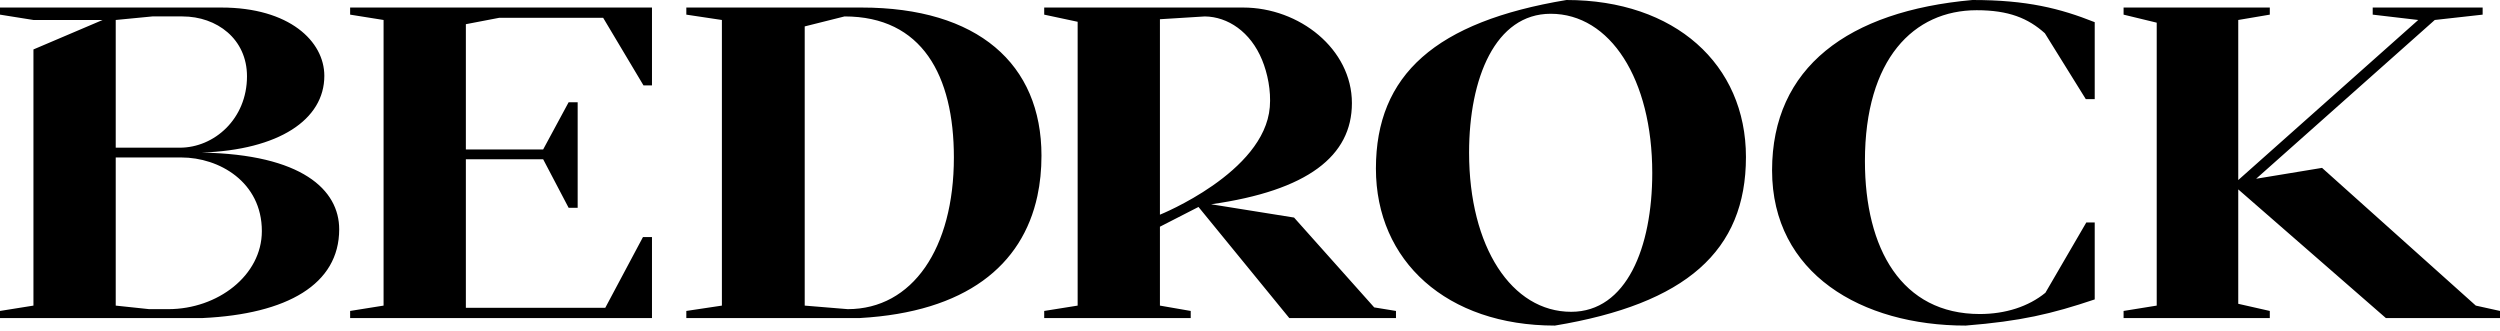 <svg width="400" height="53" viewBox="0 0 400 53" fill="none" xmlns="http://www.w3.org/2000/svg">
<path fill-rule="evenodd" clip-rule="evenodd" d="M315.597 0C324.327 0 329.615 1.348 335.155 3.549V15.862H333.728L327.181 5.323C324.495 2.91 321.389 1.635 316.268 1.635C306.195 1.635 298.388 9.439 298.388 25.762C298.388 39.814 304.264 50.244 316.772 50.244C320.885 50.244 324.578 49.041 327.265 46.841L333.812 35.591H335.155V47.906C328.188 50.248 323.319 51.383 314.506 52.093C297.885 52.093 283.531 43.789 283.531 27.253C283.531 10.787 295.702 1.775 315.597 0ZM250.633 0C267.983 0 279.352 10.29 279.352 25.124C279.352 40.169 269.751 48.615 248.78 52.093C231.515 52.093 220.146 41.802 220.146 26.969C220.146 11.923 229.747 3.477 250.633 0ZM363.168 1.206V2.342L358.12 3.197V28.809L386.918 3.197L379.633 2.342V1.206H397.223V2.342L389.564 3.197L360.981 28.6L371.527 26.86L396.128 48.895L400 49.751V50.886H381.738L358.12 30.302V48.608L363.168 49.751V50.886H339.773V49.751L345.075 48.895V3.627L339.773 2.342V1.206H363.168ZM35.415 1.206C46.287 1.206 51.893 6.6 51.893 12.136C51.893 19.162 44.588 23.988 32.272 24.414C48.325 24.698 54.271 30.376 54.271 36.692C54.271 45.493 45.947 50.248 32.442 50.886H0V49.751L5.351 48.896V7.911L16.423 3.197H5.351L0 2.342V1.206H35.415ZM104.317 1.206V13.663H102.958L96.502 2.843H79.901L74.538 3.871V23.914H86.904L90.982 16.358H92.426V33.25H90.982L86.904 25.479H74.538V49.251H96.842L102.873 37.933H104.317V50.886H56.021V49.751L61.372 48.896V3.197L56.021 2.342V1.206H104.317ZM137.842 1.206C156.443 1.206 166.636 10.22 166.636 24.911C166.636 27.171 166.42 29.326 165.982 31.359C163.588 42.473 154.533 49.926 137.587 50.886H109.812V49.751L115.503 48.896V3.197L109.812 2.342V1.206H137.842ZM198.894 1.206C207.897 1.206 216.306 7.841 216.306 16.499C216.306 24.945 209.246 30.497 193.778 32.683L207.048 34.809L219.873 49.183L223.356 49.751V50.886H206.284L191.759 33.112L185.589 36.273V48.896L190.515 49.751V50.886H167.073V49.751L172.424 48.896V3.485L167.073 2.342V1.206H198.894ZM248.106 2.203C239.264 2.203 235.053 12.491 235.053 24.414C235.053 39.531 241.875 49.889 251.391 49.889C260.234 49.889 264.361 39.602 264.361 27.679C264.361 12.633 257.624 2.203 248.106 2.203ZM135.124 2.629L128.754 4.226V48.896L135.633 49.464C145.996 49.464 152.621 39.744 152.621 25.195C152.621 12.065 147.524 2.629 135.124 2.629ZM29.019 25.195H18.516V48.896L23.867 49.464H26.929C34.828 49.464 41.897 44.073 41.897 36.976C41.897 29.098 35.049 25.195 29.019 25.195ZM192.778 2.629L185.589 3.077V34.35C185.589 34.35 202.302 27.632 203.168 17.138C203.388 14.465 202.797 11.693 201.937 9.596C200.081 5.07 196.436 2.678 192.778 2.629ZM29.189 2.629H24.377L18.516 3.197V23.63H28.764C34.285 23.63 39.519 19.021 39.519 12.207C39.519 6.246 34.71 2.629 29.189 2.629Z" fill="black"/>
</svg>
